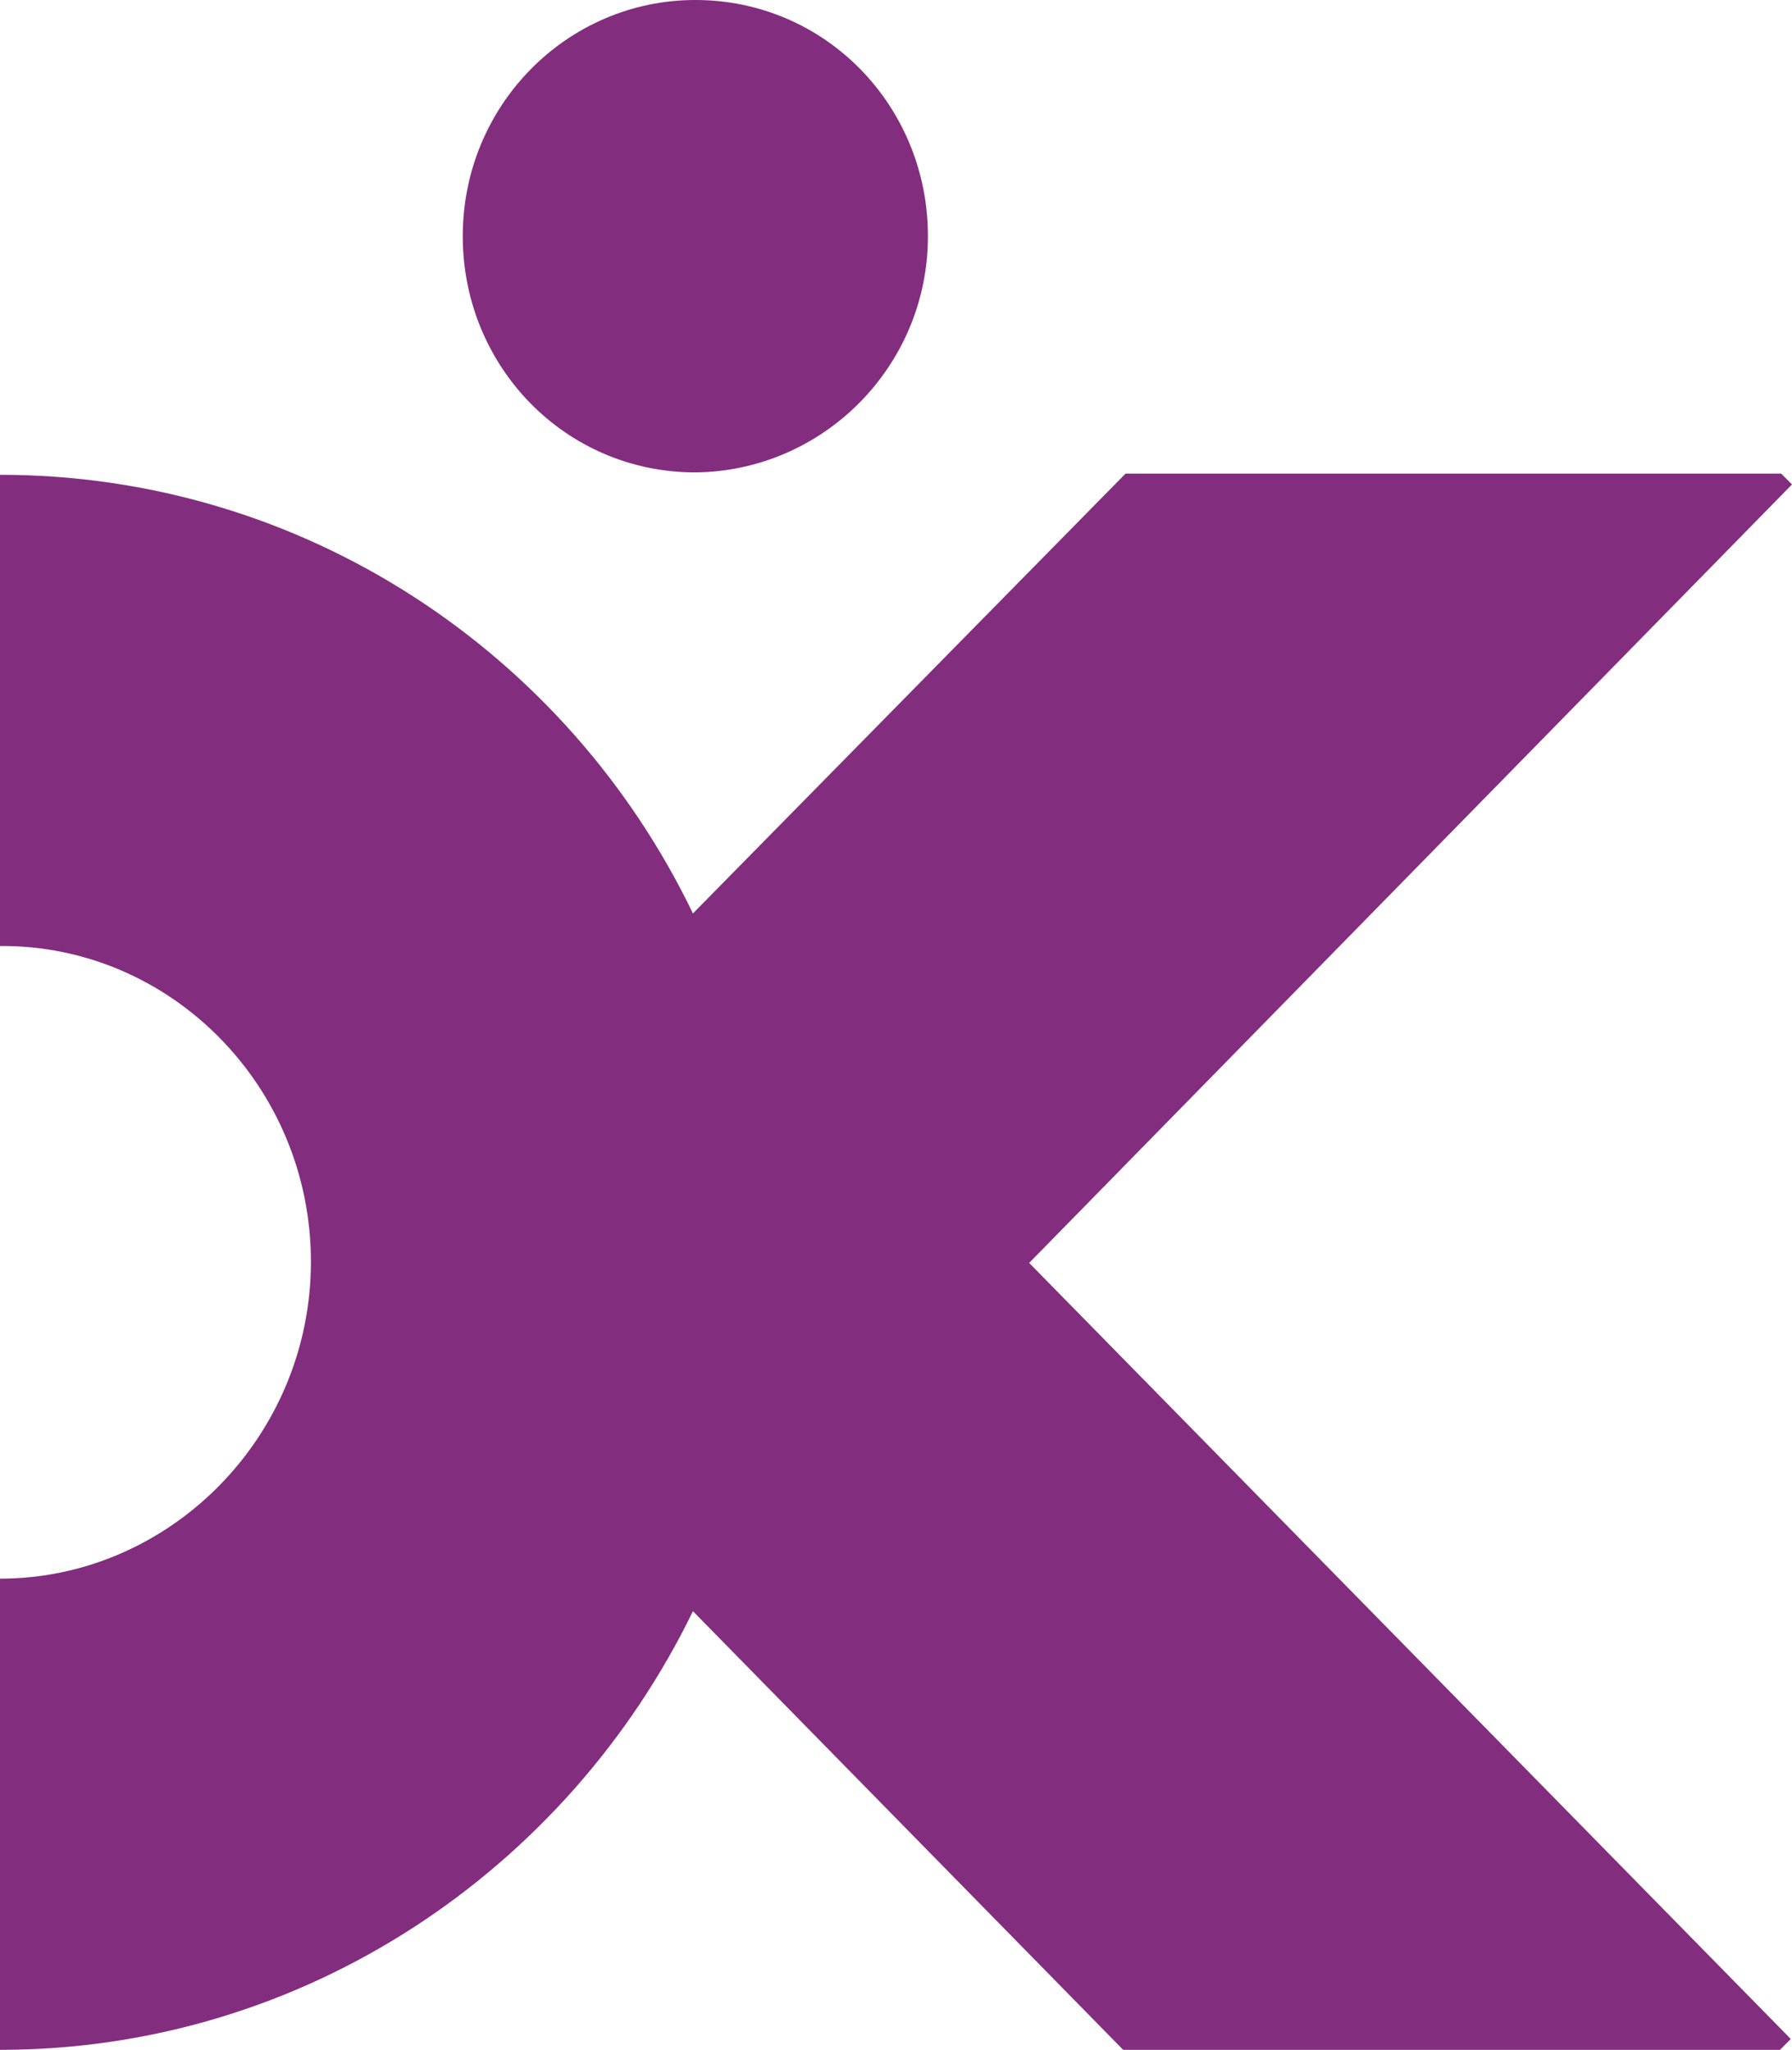 <?xml version="1.0" encoding="utf-8"?>
<!-- Generator: Adobe Illustrator 22.0.1, SVG Export Plug-In . SVG Version: 6.00 Build 0)  -->
<svg version="1.1" id="Ebene_1" xmlns="http://www.w3.org/2000/svg" xmlns:xlink="http://www.w3.org/1999/xlink" x="0px" y="0px"
	 viewBox="0 0 148.7 170.1" style="enable-background:new 0 0 148.7 170.1;" xml:space="preserve">
<style type="text/css">
	.st0{fill:#832D7F;}
</style>
<path class="st0" d="M77,19.6C77,8.8,68.5,0,57.7,0C47.1,0,38.4,8.7,38.4,19.6c0,10.8,8.5,19.6,19.3,19.6C68.3,39.1,77,30.4,77,19.6
	 M148.7,40.2l-0.9-0.9H93.4L57.5,75.8C47.1,54.2,25.2,39.4,0,39.4v39.1c14.2-0.1,25.8,11.7,25.8,26.2S14.1,131,0,131v39.1
	c25.3,0,47.1-15,57.5-36.4l35.7,36.4h54.5l0.9-0.9l-63.2-64.4L148.7,40.2z"/>
</svg>

